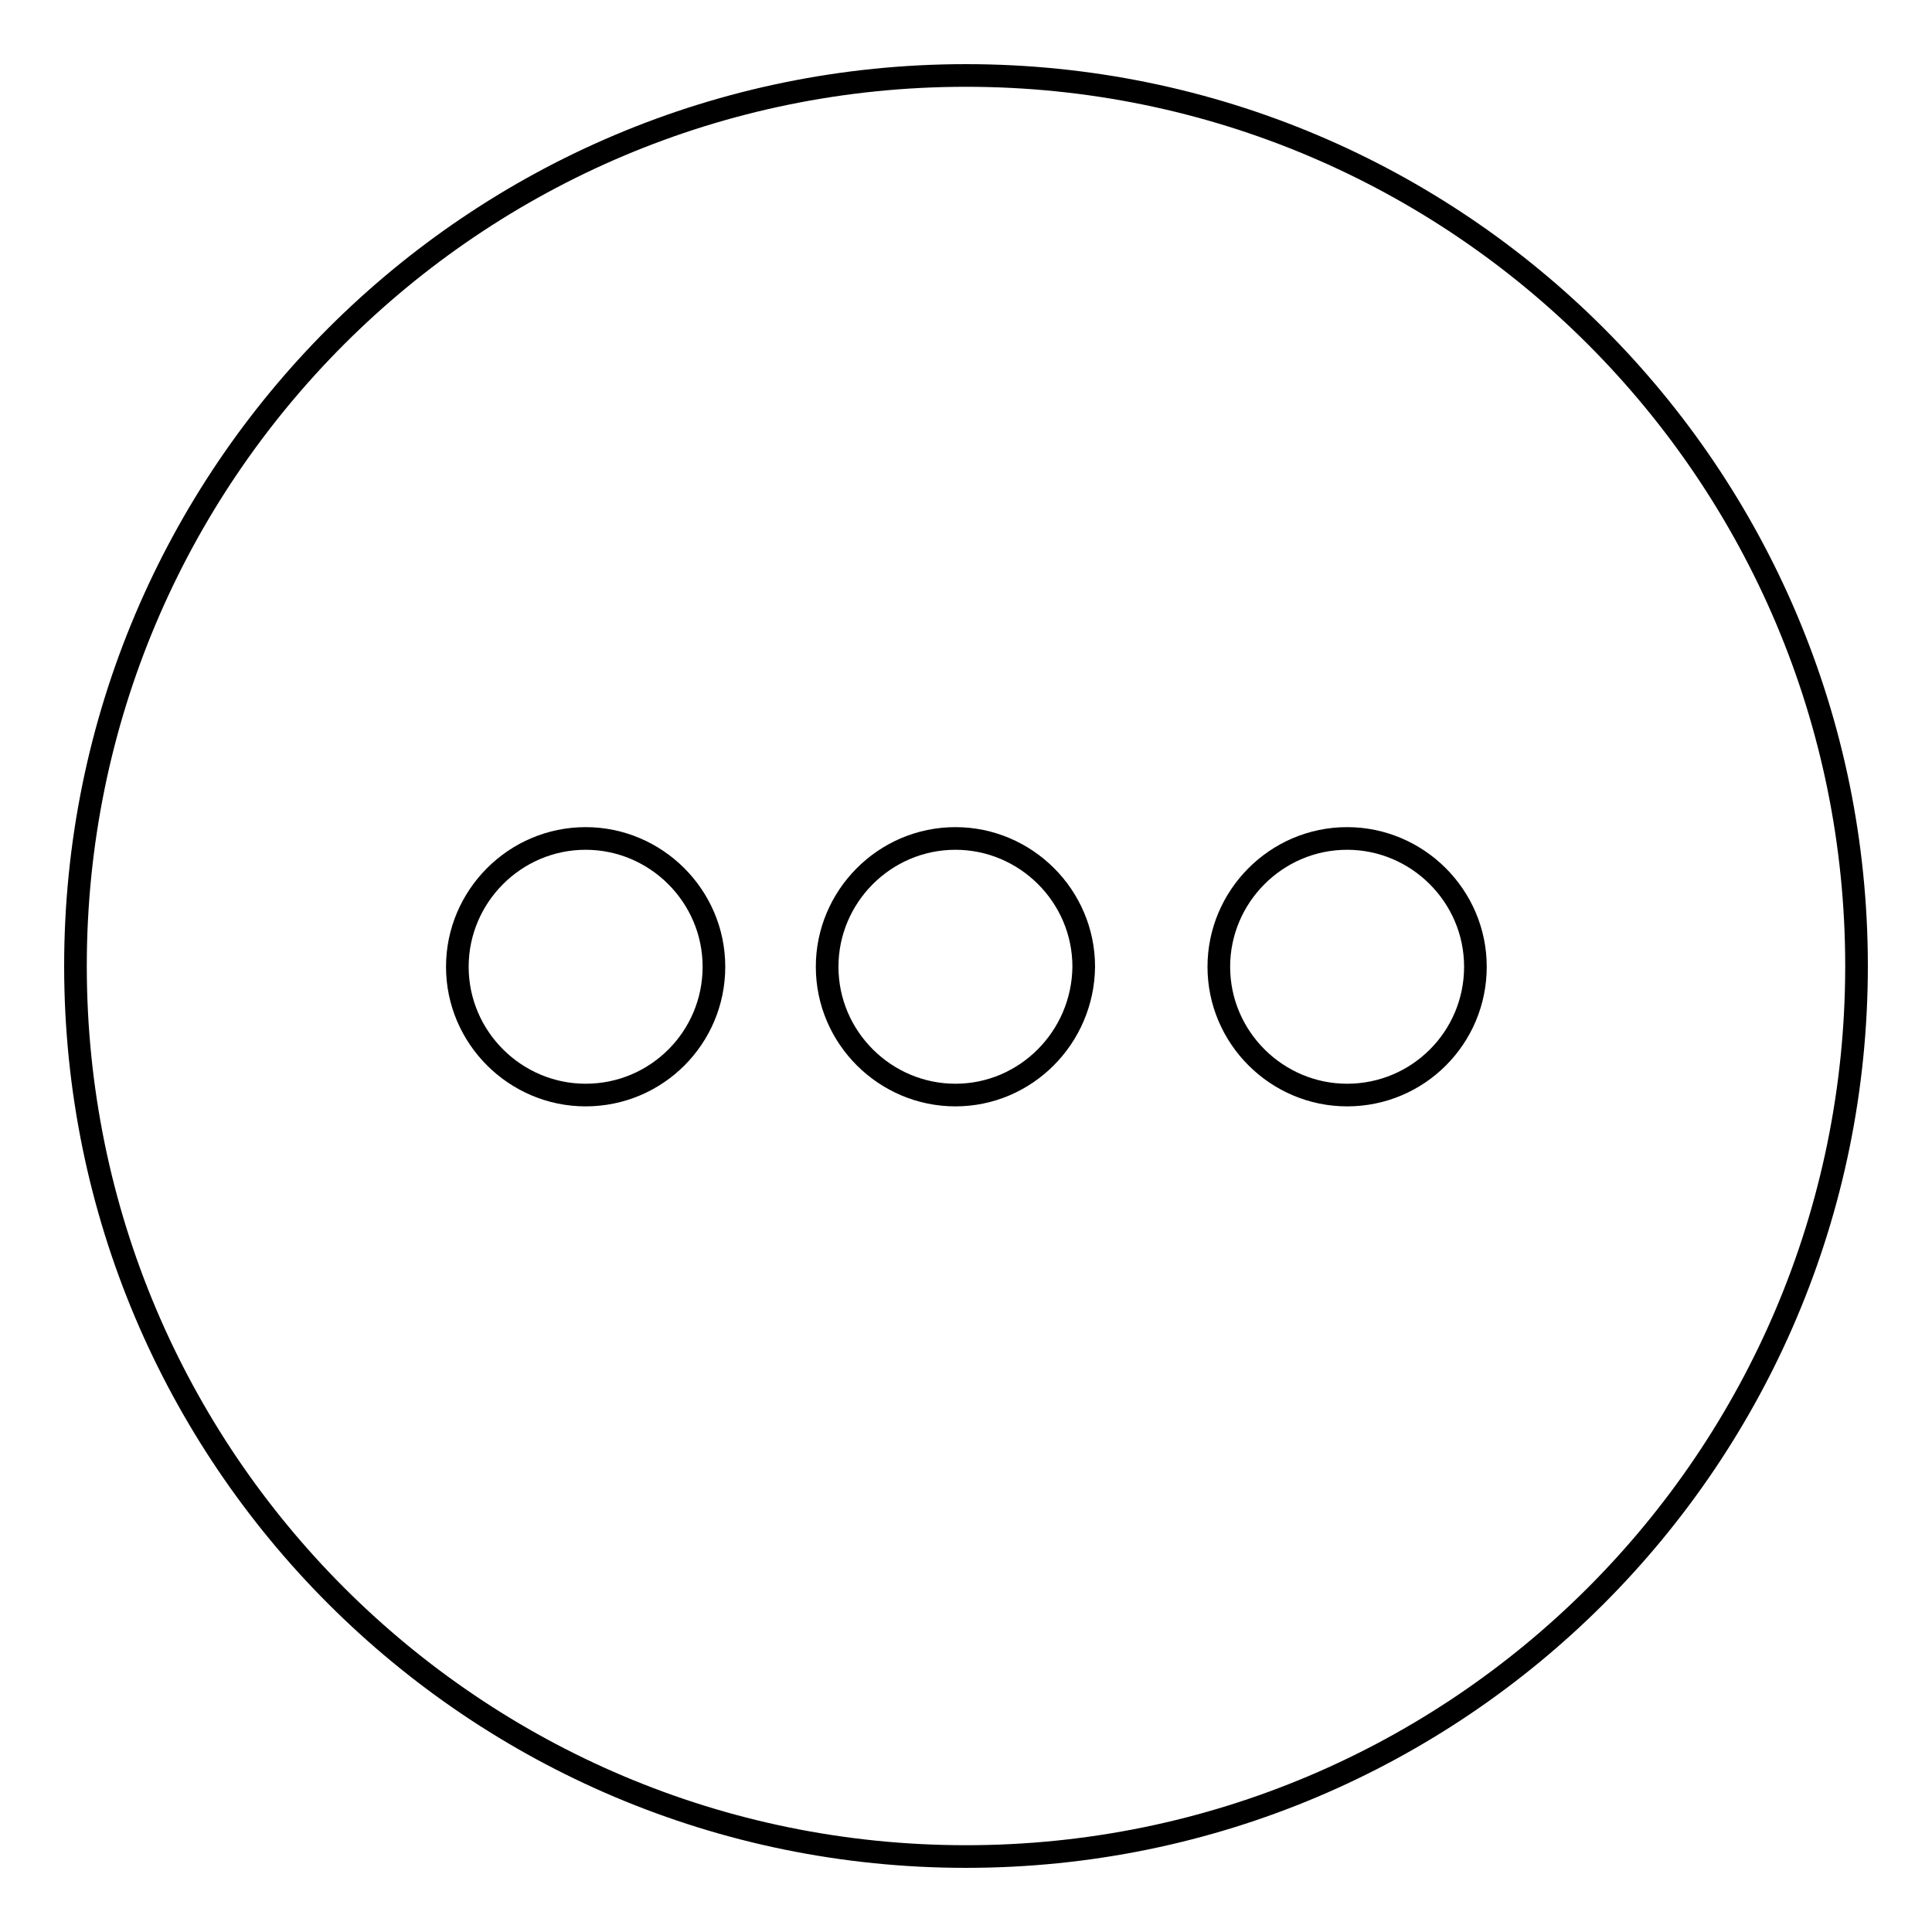 <?xml version="1.0" encoding="utf-8"?>
<!-- Svg Vector Icons : http://www.onlinewebfonts.com/icon -->
<!DOCTYPE svg PUBLIC "-//W3C//DTD SVG 1.1//EN" "http://www.w3.org/Graphics/SVG/1.1/DTD/svg11.dtd">
<svg version="1.1" xmlns="http://www.w3.org/2000/svg" xmlns:xlink="http://www.w3.org/1999/xlink" x="0px" y="0px" viewBox="0 0 256 256" enable-background="new 0 0 256 256" xml:space="preserve">
<g><g><path stroke-width="3" fill-opacity="0" stroke="#000000"  d="M128,10C62.8,10,10,62.8,10,128c0,65.2,52.8,118,118,118c65.2,0,118-52.8,118-118C246,62.8,193.2,10,128,10z M77.6,145.1c-9.3,0-17-7.6-17-17c0-9.3,7.6-17,17-17c9.3,0,17,7.6,17,17C94.6,137.5,87,145.1,77.6,145.1z M126.6,145.1c-9.3,0-17-7.6-17-17c0-9.3,7.6-17,17-17c9.3,0,17,7.6,17,17C143.5,137.5,135.9,145.1,126.6,145.1z M178.5,145.1c-9.3,0-17-7.6-17-17c0-9.3,7.6-17,17-17c9.3,0,17,7.6,17,17C195.5,137.5,187.9,145.1,178.5,145.1z"/></g></g>
</svg>